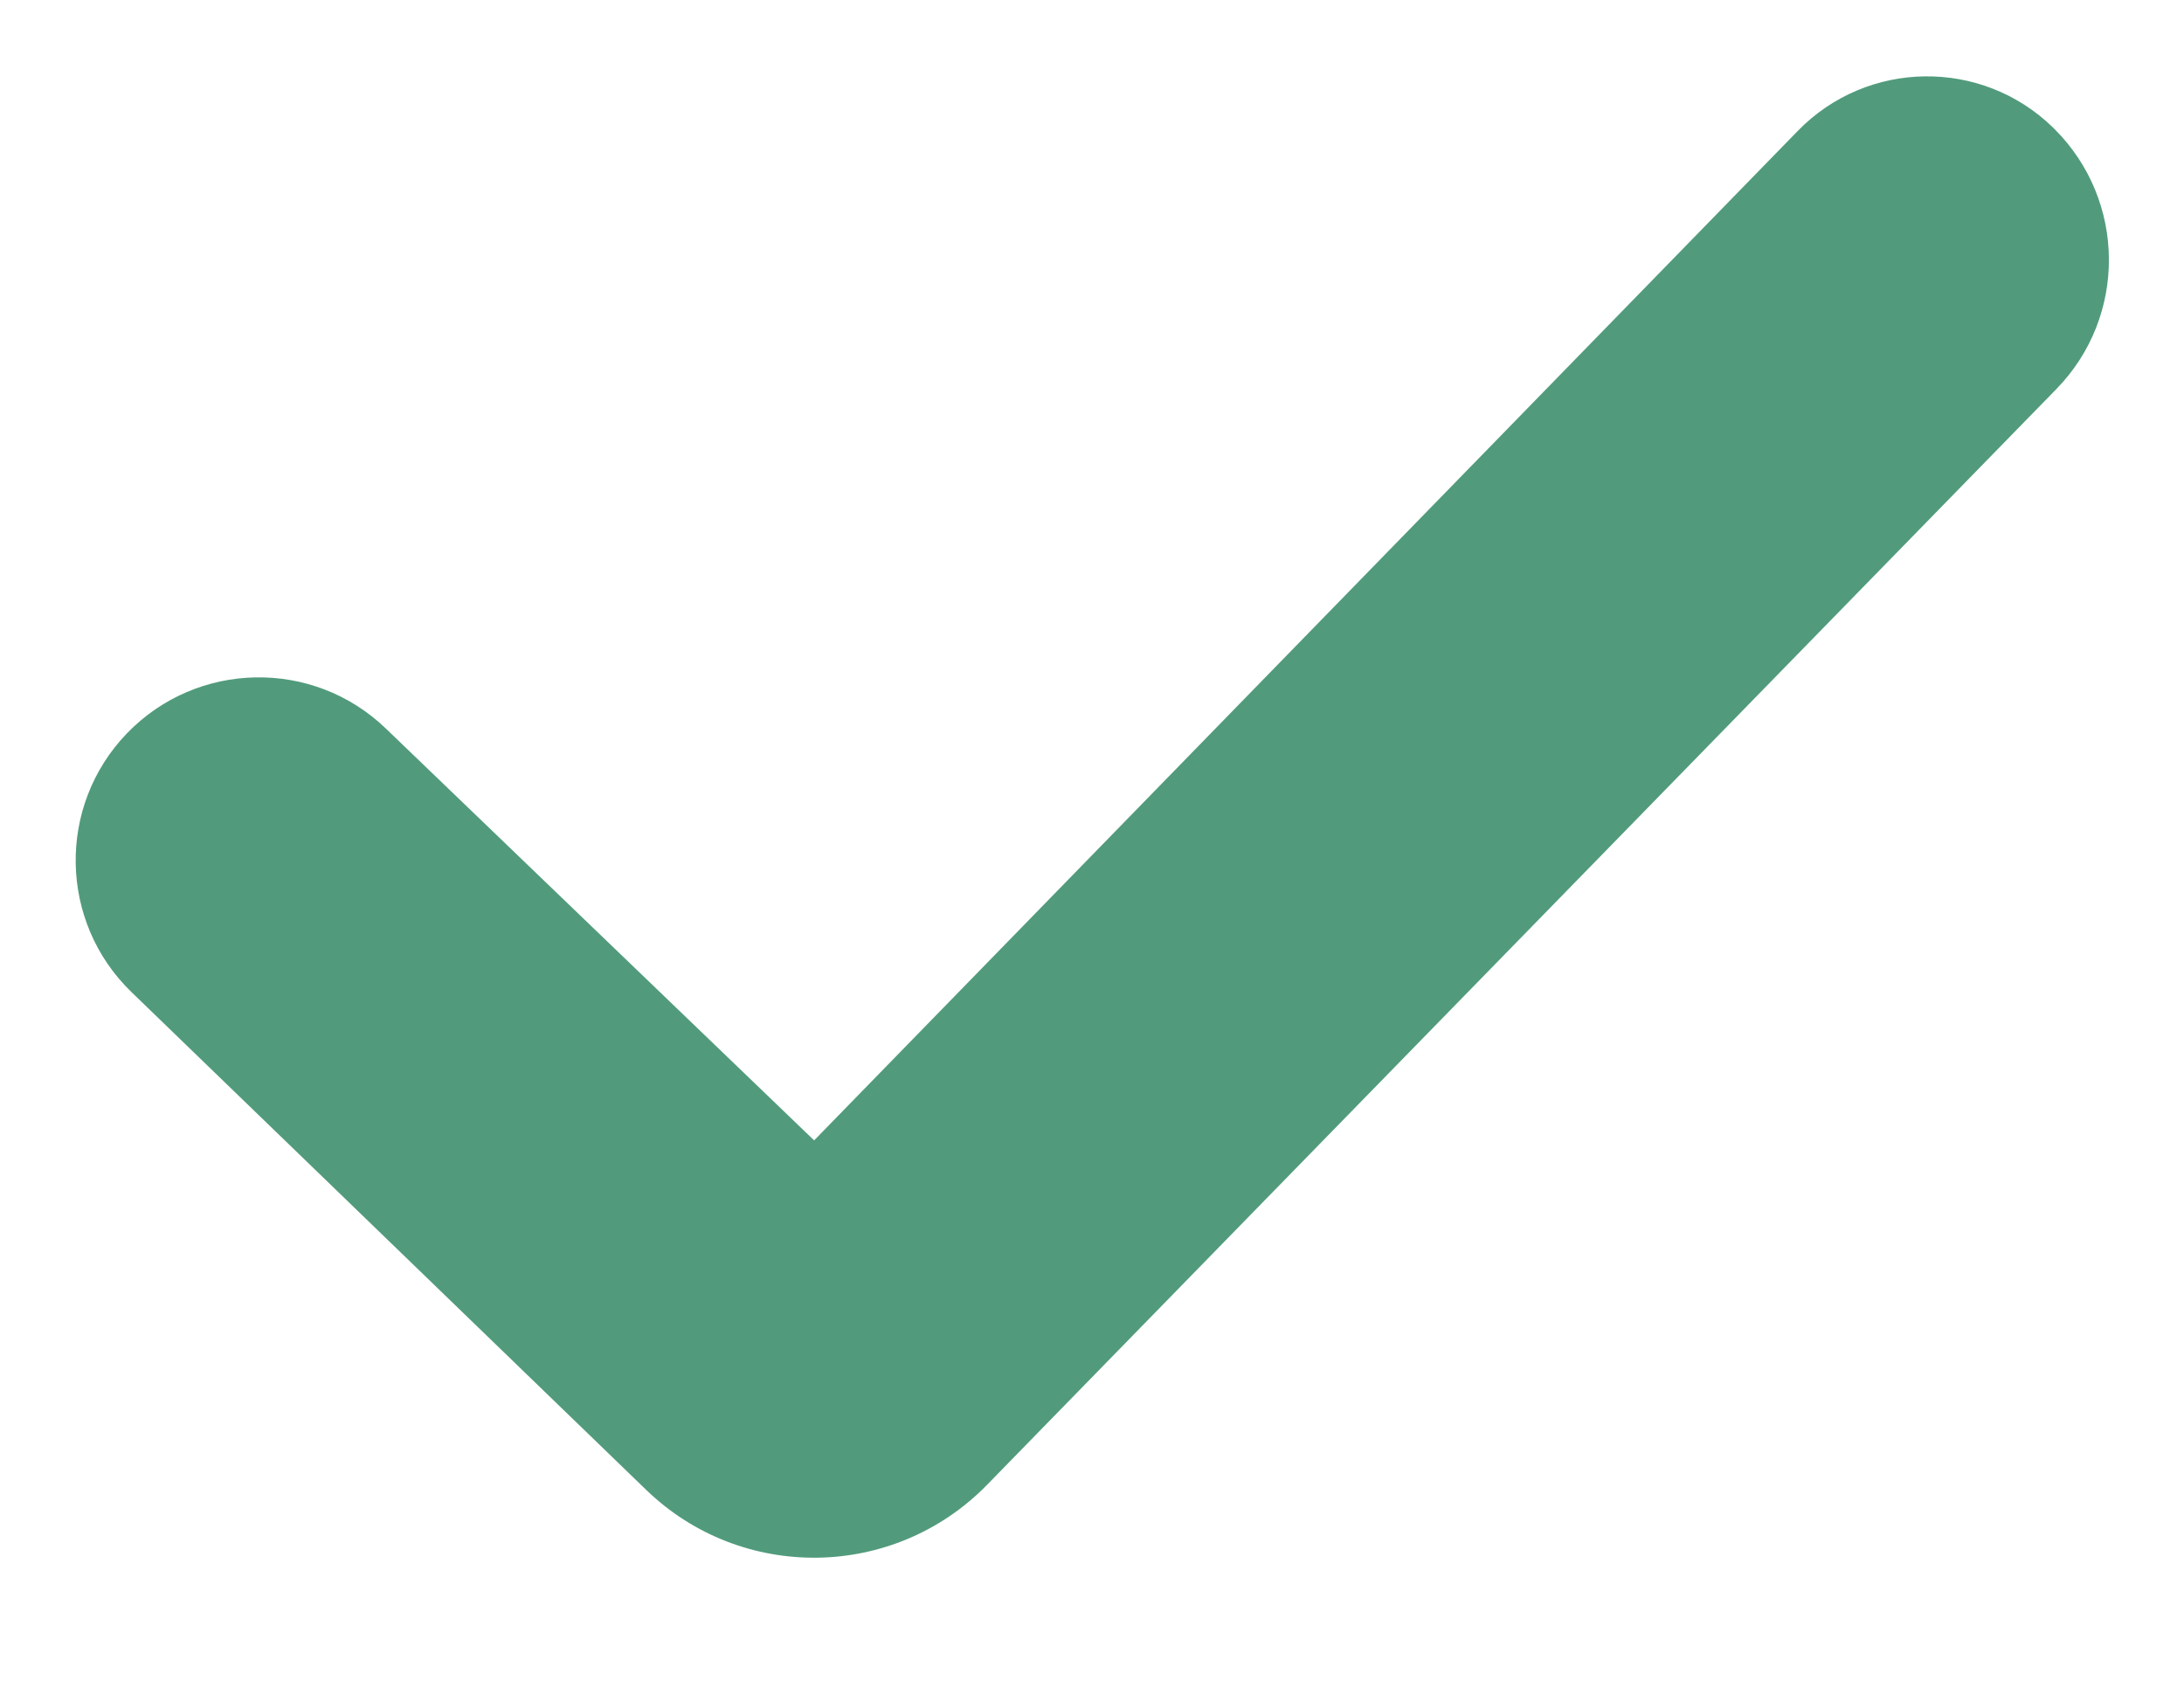 <?xml version="1.0" encoding="UTF-8"?><svg version="1.1" width="22px" height="17px" viewBox="0 0 22.0 17.0" xmlns="http://www.w3.org/2000/svg" xmlns:xlink="http://www.w3.org/1999/xlink"><defs><clipPath id="i0"><path d="M1600,0 L1600,6271 L0,6271 L0,0 L1600,0 Z"></path></clipPath><clipPath id="i1"><path d="M20.681,1.285 L20.697,1.301 C21.419,2.022 21.427,3.189 20.714,3.919 L9.943,14.955 C9.007,15.914 7.471,15.937 6.508,15.005 L1.324,9.992 C0.593,9.285 0.573,8.118 1.279,7.386 C1.986,6.654 3.153,6.632 3.886,7.337 L8.201,11.486 L18.109,1.319 C18.81,0.599 19.962,0.584 20.681,1.285 Z"></path></clipPath></defs><g transform="translate(-653.0 -3869.0)"><g clip-path="url(#i0)"><g transform="translate(153.0 3397.0)"><g transform="translate(500.0 472.0)"><g clip-path="url(#i1)"><polygon points="0.762,0.769 21.243,0.769 21.243,15.689 0.762,15.689 0.762,0.769" stroke="none" fill="#519B7C"></polygon></g></g></g></g></g></svg>